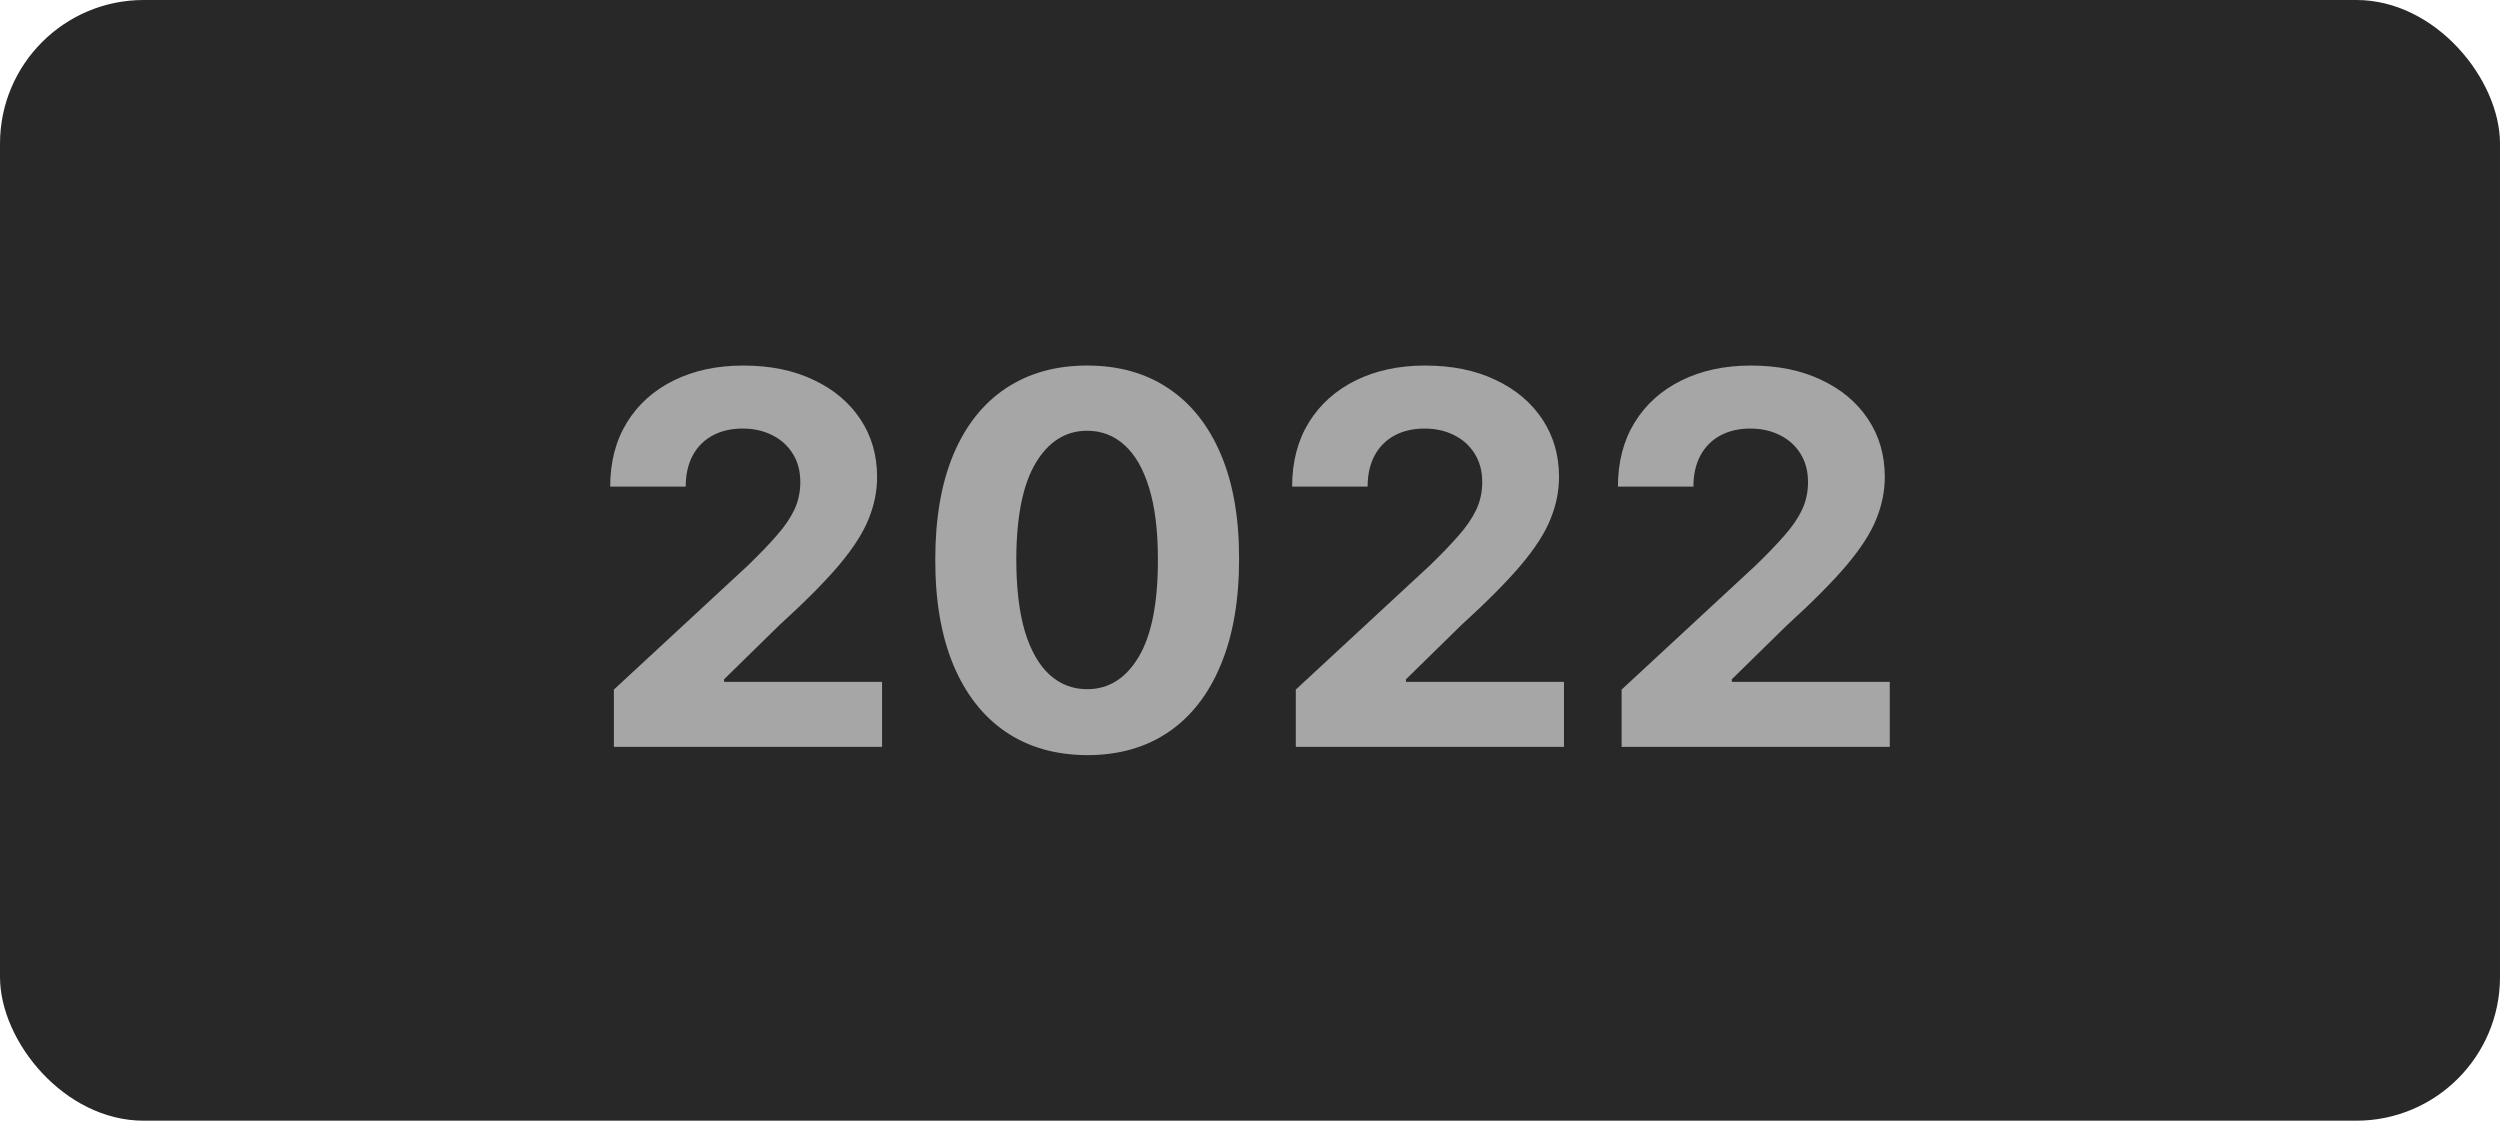 <?xml version="1.0" encoding="UTF-8"?> <svg xmlns="http://www.w3.org/2000/svg" width="87" height="39" viewBox="0 0 87 39" fill="none"><rect width="87" height="39" rx="5" fill="#282828"></rect><path d="M21.363 25.991V23.997L26.023 19.682C26.419 19.299 26.752 18.953 27.02 18.647C27.293 18.34 27.5 18.039 27.64 17.745C27.781 17.447 27.851 17.125 27.851 16.78C27.851 16.397 27.764 16.066 27.589 15.789C27.414 15.508 27.176 15.293 26.873 15.144C26.571 14.99 26.227 14.914 25.844 14.914C25.443 14.914 25.094 14.995 24.796 15.157C24.497 15.319 24.267 15.551 24.105 15.853C23.943 16.156 23.863 16.516 23.863 16.933H21.235C21.235 16.077 21.429 15.333 21.817 14.703C22.205 14.072 22.748 13.584 23.447 13.239C24.146 12.894 24.951 12.721 25.863 12.721C26.801 12.721 27.617 12.887 28.311 13.22C29.01 13.548 29.553 14.004 29.941 14.588C30.329 15.171 30.523 15.841 30.523 16.595C30.523 17.089 30.425 17.577 30.229 18.058C30.037 18.54 29.694 19.075 29.2 19.663C28.706 20.247 28.009 20.948 27.11 21.766L25.198 23.639V23.728H30.696V25.991H21.363Z" fill="#A6A6A6"></path><path d="M37.834 26.279C36.734 26.274 35.788 26.004 34.996 25.467C34.208 24.93 33.6 24.152 33.174 23.134C32.752 22.115 32.543 20.89 32.548 19.458C32.548 18.031 32.759 16.814 33.181 15.809C33.607 14.803 34.214 14.038 35.002 13.514C35.795 12.985 36.739 12.721 37.834 12.721C38.929 12.721 39.871 12.985 40.659 13.514C41.452 14.042 42.061 14.809 42.487 15.815C42.913 16.816 43.124 18.031 43.12 19.458C43.12 20.895 42.907 22.122 42.481 23.14C42.059 24.159 41.454 24.936 40.666 25.473C39.877 26.01 38.933 26.279 37.834 26.279ZM37.834 23.984C38.584 23.984 39.183 23.607 39.63 22.853C40.078 22.098 40.299 20.967 40.295 19.458C40.295 18.465 40.193 17.639 39.988 16.978C39.788 16.318 39.502 15.821 39.132 15.489C38.765 15.157 38.333 14.99 37.834 14.99C37.088 14.99 36.492 15.363 36.044 16.109C35.597 16.855 35.371 17.971 35.367 19.458C35.367 20.464 35.467 21.304 35.667 21.977C35.871 22.646 36.159 23.149 36.53 23.485C36.901 23.818 37.335 23.984 37.834 23.984Z" fill="#A6A6A6"></path><path d="M45.094 25.991V23.997L49.754 19.682C50.15 19.299 50.482 18.953 50.751 18.647C51.023 18.34 51.23 18.039 51.371 17.745C51.511 17.447 51.582 17.125 51.582 16.78C51.582 16.397 51.494 16.066 51.319 15.789C51.145 15.508 50.906 15.293 50.604 15.144C50.301 14.99 49.958 14.914 49.575 14.914C49.174 14.914 48.825 14.995 48.526 15.157C48.228 15.319 47.998 15.551 47.836 15.853C47.674 16.156 47.593 16.516 47.593 16.933H44.966C44.966 16.077 45.16 15.333 45.547 14.703C45.935 14.072 46.479 13.584 47.178 13.239C47.876 12.894 48.682 12.721 49.594 12.721C50.531 12.721 51.347 12.887 52.042 13.22C52.741 13.548 53.284 14.004 53.672 14.588C54.06 15.171 54.254 15.841 54.254 16.595C54.254 17.089 54.155 17.577 53.959 18.058C53.768 18.54 53.425 19.075 52.93 19.663C52.436 20.247 51.739 20.948 50.84 21.766L48.929 23.639V23.728H54.426V25.991H45.094Z" fill="#A6A6A6"></path><path d="M56.432 25.991V23.997L61.091 19.682C61.488 19.299 61.82 18.953 62.089 18.647C62.361 18.34 62.568 18.039 62.709 17.745C62.849 17.447 62.919 17.125 62.919 16.78C62.919 16.397 62.832 16.066 62.657 15.789C62.483 15.508 62.244 15.293 61.941 15.144C61.639 14.99 61.296 14.914 60.912 14.914C60.512 14.914 60.162 14.995 59.864 15.157C59.566 15.319 59.336 15.551 59.174 15.853C59.012 16.156 58.931 16.516 58.931 16.933H56.304C56.304 16.077 56.498 15.333 56.885 14.703C57.273 14.072 57.816 13.584 58.515 13.239C59.214 12.894 60.02 12.721 60.932 12.721C61.869 12.721 62.685 12.887 63.38 13.22C64.079 13.548 64.622 14.004 65.01 14.588C65.397 15.171 65.591 15.841 65.591 16.595C65.591 17.089 65.493 17.577 65.297 18.058C65.106 18.54 64.763 19.075 64.268 19.663C63.774 20.247 63.077 20.948 62.178 21.766L60.267 23.639V23.728H65.764V25.991H56.432Z" fill="#A6A6A6"></path></svg> 